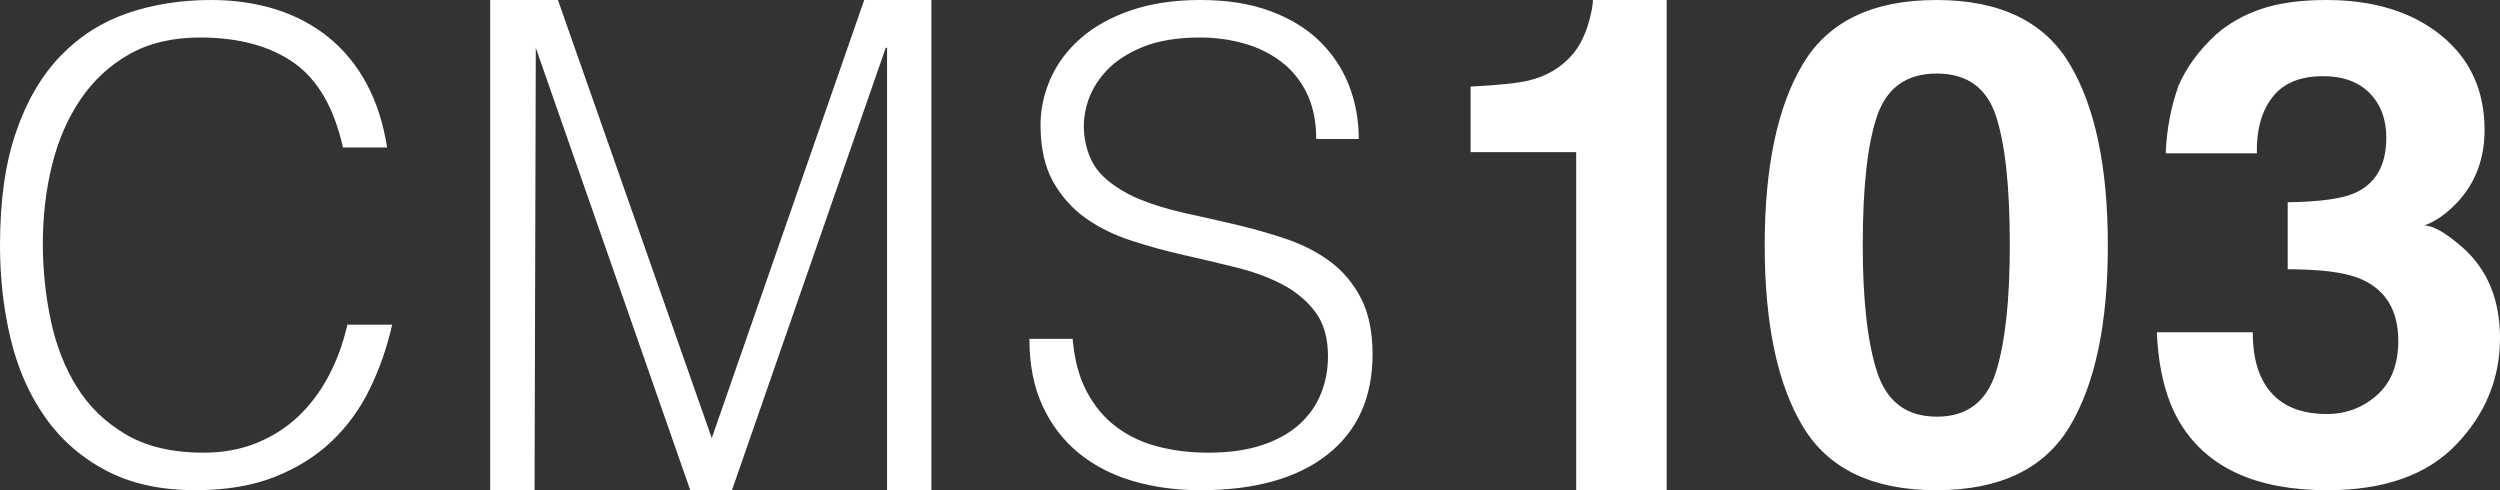 <?xml version="1.0" encoding="UTF-8" standalone="no"?>
<svg width="51px" height="10px" viewBox="0 0 51 10" version="1.1" xmlns="http://www.w3.org/2000/svg" xmlns:xlink="http://www.w3.org/1999/xlink" xmlns:sketch="http://www.bohemiancoding.com/sketch/ns">
    <rect x="0" y="0" width="51" height="10" fill="#333333" stroke="none"/>
    <title>Slice 1@2x</title>
    <description>Created with Sketch (http://www.bohemiancoding.com/sketch)</description>
    <defs></defs>
    <g id="Page-1" stroke="none" stroke-width="1" fill="none" fill-rule="evenodd" sketch:type="MSPage">
        <path d="M6.996,3.008 C6.816,2.199 6.482,1.623 5.994,1.28 C5.504,0.937 4.866,0.765 4.077,0.765 C3.52,0.765 3.039,0.879 2.636,1.107 C2.233,1.337 1.901,1.644 1.64,2.032 C1.378,2.419 1.185,2.865 1.061,3.37 C0.936,3.877 0.874,4.411 0.874,4.974 C0.874,5.501 0.928,6.021 1.035,6.53 C1.142,7.04 1.319,7.495 1.569,7.896 C1.817,8.296 2.152,8.619 2.572,8.865 C2.992,9.111 3.52,9.235 4.154,9.235 C4.548,9.235 4.908,9.169 5.235,9.037 C5.56,8.905 5.845,8.722 6.09,8.49 C6.334,8.257 6.54,7.981 6.707,7.665 C6.874,7.348 7.001,7 7.087,6.623 L8,6.623 C7.897,7.081 7.747,7.514 7.549,7.922 C7.352,8.331 7.093,8.69 6.771,8.997 C6.45,9.305 6.059,9.549 5.601,9.73 C5.142,9.91 4.603,10 3.986,10 C3.275,10 2.667,9.866 2.16,9.597 C1.654,9.33 1.24,8.966 0.919,8.509 C0.598,8.052 0.364,7.522 0.219,6.92 C0.073,6.317 0,5.677 0,5 C0,4.094 0.109,3.324 0.328,2.691 C0.546,2.058 0.848,1.542 1.234,1.142 C1.62,0.741 2.074,0.451 2.598,0.27 C3.121,0.09 3.691,0 4.308,0 C4.779,0 5.22,0.064 5.627,0.191 C6.034,0.319 6.394,0.511 6.707,0.765 C7.02,1.02 7.278,1.335 7.479,1.709 C7.681,2.083 7.819,2.515 7.897,3.008 L6.996,3.008 L6.996,3.008 L6.996,3.008 L6.996,3.008 Z M10,0 L11.382,0 L14.52,8.938 L17.63,0 L19,0 L19,10 L18.096,10 L18.096,0.975 L18.069,0.975 L14.932,10 L14.081,10 L10.93,0.975 L10.905,10 L10,10 L10,0 Z M21.882,6.913 C21.918,7.335 22.013,7.694 22.169,7.988 C22.325,8.283 22.525,8.522 22.771,8.707 C23.015,8.892 23.298,9.026 23.618,9.109 C23.939,9.193 24.282,9.235 24.647,9.235 C25.074,9.235 25.443,9.182 25.756,9.077 C26.067,8.971 26.321,8.828 26.517,8.648 C26.713,8.467 26.857,8.259 26.951,8.021 C27.045,7.783 27.091,7.533 27.091,7.269 C27.091,6.9 27.007,6.6 26.838,6.372 C26.668,6.144 26.448,5.956 26.176,5.811 C25.904,5.666 25.593,5.55 25.242,5.462 C24.889,5.373 24.529,5.288 24.159,5.205 C23.79,5.122 23.429,5.023 23.078,4.908 C22.725,4.794 22.414,4.639 22.142,4.446 C21.871,4.252 21.65,4.003 21.481,3.701 C21.312,3.398 21.227,3.013 21.227,2.546 C21.227,2.221 21.297,1.904 21.435,1.595 C21.573,1.288 21.777,1.016 22.05,0.778 C22.321,0.541 22.661,0.352 23.071,0.211 C23.481,0.071 23.953,0 24.487,0 C25.029,0 25.504,0.074 25.909,0.224 C26.314,0.373 26.651,0.578 26.918,0.838 C27.184,1.098 27.385,1.398 27.519,1.741 C27.653,2.083 27.719,2.45 27.719,2.836 L26.851,2.836 C26.851,2.475 26.786,2.164 26.658,1.899 C26.529,1.636 26.352,1.421 26.129,1.253 C25.907,1.086 25.653,0.962 25.369,0.884 C25.083,0.805 24.789,0.765 24.487,0.765 C24.023,0.765 23.634,0.829 23.318,0.956 C23.002,1.084 22.75,1.249 22.564,1.451 C22.376,1.654 22.247,1.879 22.176,2.124 C22.104,2.37 22.091,2.617 22.136,2.863 C22.19,3.17 22.314,3.416 22.509,3.602 C22.706,3.786 22.946,3.938 23.23,4.057 C23.516,4.175 23.83,4.272 24.173,4.347 C24.515,4.422 24.865,4.501 25.221,4.584 C25.577,4.669 25.922,4.767 26.256,4.881 C26.59,4.996 26.887,5.149 27.145,5.343 C27.403,5.536 27.61,5.785 27.766,6.089 C27.922,6.392 28,6.773 28,7.23 C28,8.109 27.692,8.791 27.078,9.275 C26.463,9.758 25.6,10 24.487,10 C23.988,10 23.525,9.936 23.098,9.809 C22.671,9.681 22.3,9.487 21.989,9.229 C21.678,8.969 21.435,8.648 21.261,8.265 C21.087,7.882 21,7.432 21,6.913 L21.882,6.913 L21.882,6.913 L21.882,6.913 L21.882,6.913 Z M30,3.103 L30,1.766 C30.567,1.738 30.965,1.697 31.191,1.641 C31.553,1.554 31.847,1.379 32.074,1.117 C32.229,0.938 32.347,0.699 32.426,0.4 C32.473,0.221 32.496,0.087 32.496,0 L34,0 L34,10 L32.154,10 L32.154,3.103 L30,3.103 L30,3.103 L30,3.103 L30,3.103 Z M42.22,1.304 C42.74,2.172 43,3.406 43,5.007 C43,6.607 42.74,7.839 42.22,8.703 C41.7,9.568 40.792,10 39.5,10 C38.208,10 37.301,9.568 36.78,8.703 C36.26,7.839 36,6.607 36,5.007 C36,3.406 36.26,2.172 36.78,1.304 C37.301,0.434 38.208,0 39.5,0 C40.792,0 41.7,0.434 42.22,1.304 C42.22,1.304 41.7,0.434 42.22,1.304 L42.22,1.304 L42.22,1.304 Z M38.296,7.598 C38.494,8.199 38.899,8.5 39.511,8.5 C40.123,8.5 40.524,8.199 40.714,7.598 C40.906,6.997 41,6.131 41,4.997 C41,3.809 40.906,2.929 40.714,2.357 C40.524,1.786 40.123,1.5 39.511,1.5 C38.899,1.5 38.494,1.786 38.296,2.357 C38.098,2.929 38,3.809 38,4.997 C38,6.131 38.098,6.997 38.296,7.598 C38.296,7.598 38.098,6.997 38.296,7.598 L38.296,7.598 L38.296,7.598 Z M45.956,6.778 C45.956,7.167 46.021,7.489 46.151,7.743 C46.393,8.212 46.831,8.446 47.469,8.446 C47.858,8.446 48.199,8.318 48.49,8.061 C48.78,7.804 48.925,7.435 48.925,6.953 C48.925,6.314 48.655,5.888 48.117,5.673 C47.81,5.553 47.328,5.493 46.669,5.493 L46.669,4.126 C47.313,4.117 47.764,4.056 48.02,3.945 C48.46,3.758 48.681,3.378 48.681,2.806 C48.681,2.436 48.568,2.134 48.343,1.902 C48.117,1.671 47.8,1.554 47.391,1.554 C46.922,1.554 46.577,1.697 46.357,1.983 C46.136,2.268 46.03,2.65 46.04,3.128 L44.181,3.128 C44.199,2.646 44.286,2.188 44.439,1.755 C44.602,1.376 44.857,1.025 45.207,0.704 C45.468,0.475 45.777,0.302 46.135,0.181 C46.494,0.061 46.933,0 47.455,0 C48.422,0 49.202,0.24 49.796,0.72 C50.39,1.2 50.685,1.844 50.685,2.652 C50.685,3.225 50.508,3.707 50.155,4.1 C49.931,4.345 49.698,4.512 49.456,4.601 C49.638,4.601 49.898,4.751 50.239,5.05 C50.747,5.502 51,6.118 51,6.899 C51,7.72 50.704,8.443 50.11,9.066 C49.517,9.688 48.639,10 47.475,10 C46.042,10 45.047,9.551 44.489,8.654 C44.195,8.176 44.032,7.551 44,6.778 L45.956,6.778 L45.956,6.778 Z" id="Imported-Layers" fill="#FFFFFF" sketch:type="MSShapeGroup"></path>
    </g>
</svg>